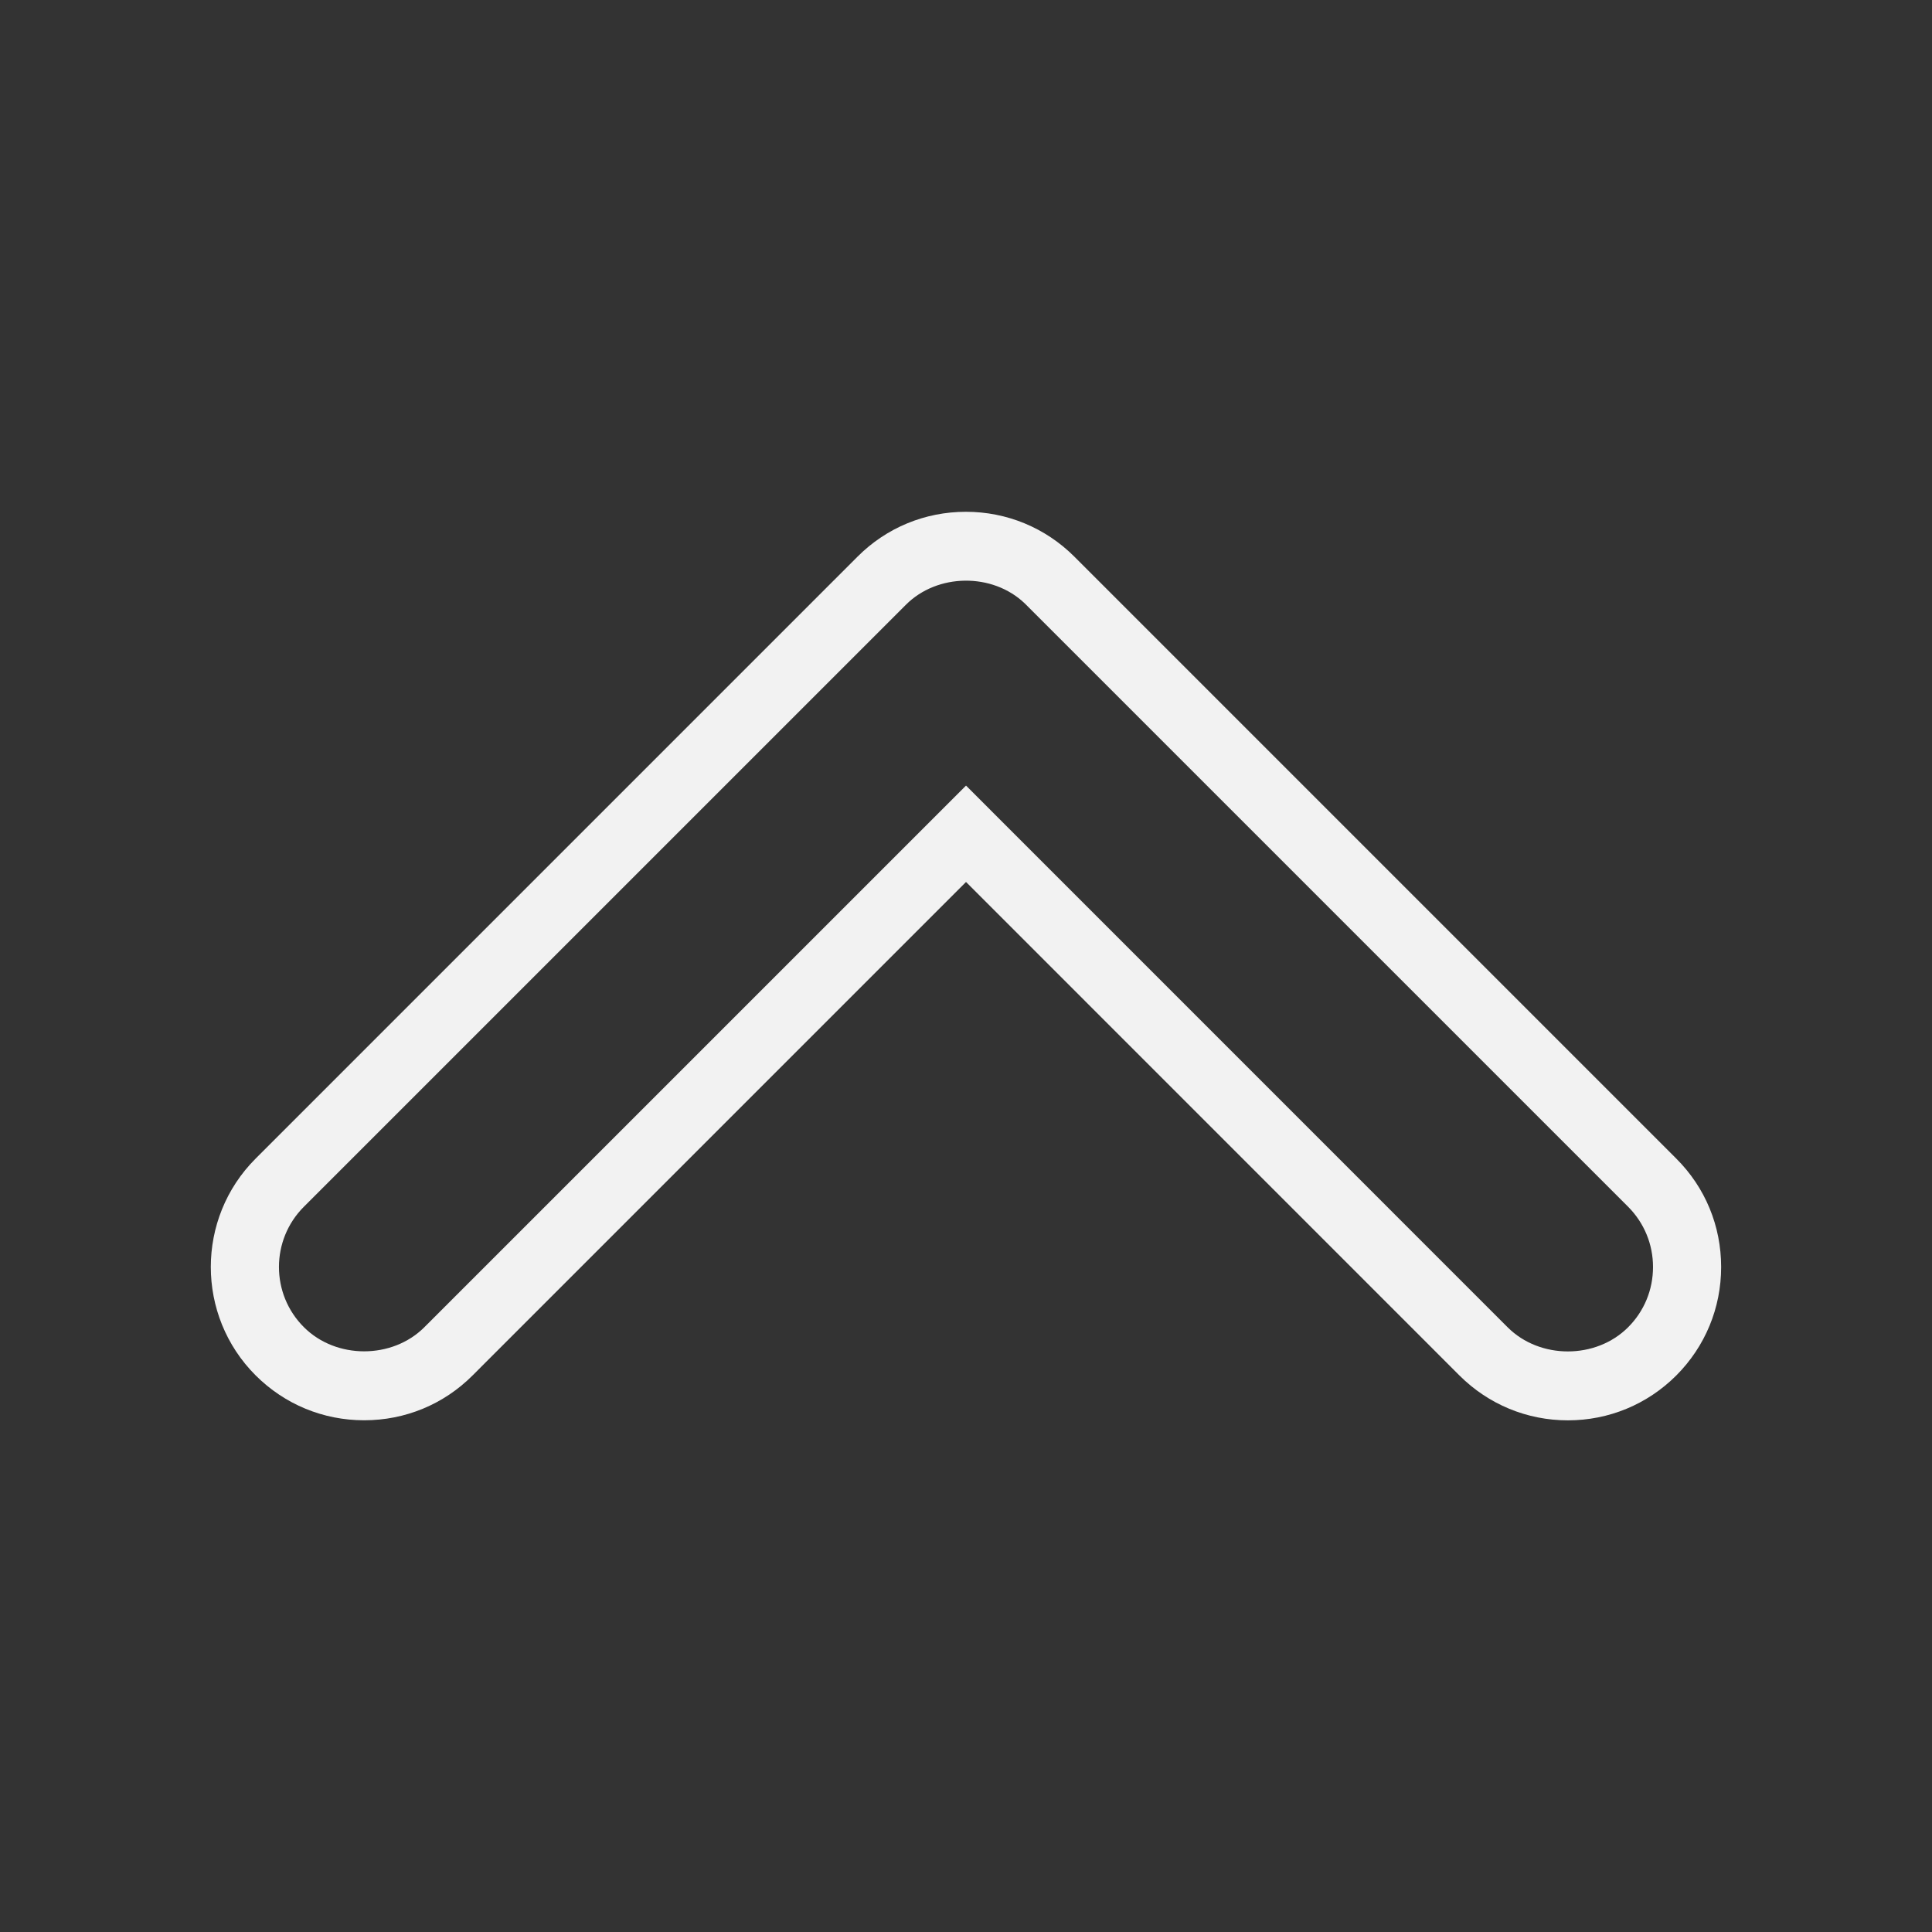 <?xml version="1.0" encoding="utf-8"?>
<!-- Generator: Adobe Illustrator 16.0.0, SVG Export Plug-In . SVG Version: 6.00 Build 0)  -->
<!DOCTYPE svg PUBLIC "-//W3C//DTD SVG 1.1//EN" "http://www.w3.org/Graphics/SVG/1.1/DTD/svg11.dtd">
<svg version="1.1" id="Layer_1" xmlns="http://www.w3.org/2000/svg" xmlns:xlink="http://www.w3.org/1999/xlink" x="0px" y="0px"
	 width="56.689px" height="56.689px" viewBox="0 0 56.689 56.689" enable-background="new 0 0 56.689 56.689" xml:space="preserve">
<rect x="0" y="0" width="56.689" height="56.689" fill="#333333" stroke="none"/>
<g>
	<path fill="#F2F2F2" d="M46.005,41.676c-1.201,0-2.332-0.469-3.182-1.317L28.345,25.879L13.868,40.357
		c-0.85,0.851-1.979,1.317-3.183,1.317s-2.333-0.468-3.184-1.317c-1.754-1.754-1.754-4.608,0-6.362l17.66-17.661
		c0.85-0.851,1.979-1.317,3.181-1.317s2.332,0.468,3.183,1.317l17.66,17.661c0.852,0.85,1.317,1.979,1.317,3.182
		c0,1.201-0.468,2.332-1.317,3.183C48.337,41.207,47.207,41.676,46.005,41.676z M28.345,23.051l15.892,15.894
		c0.945,0.945,2.591,0.945,3.535,0c0.474-0.473,0.731-1.102,0.731-1.769s-0.26-1.295-0.731-1.768L30.067,17.704
		c-0.944-0.902-2.561-0.888-3.488,0.043L8.917,35.408c-0.976,0.975-0.976,2.561,0,3.534c0.944,0.945,2.592,0.945,3.536,0
		L28.345,23.051z"/>
</g>
</svg>
